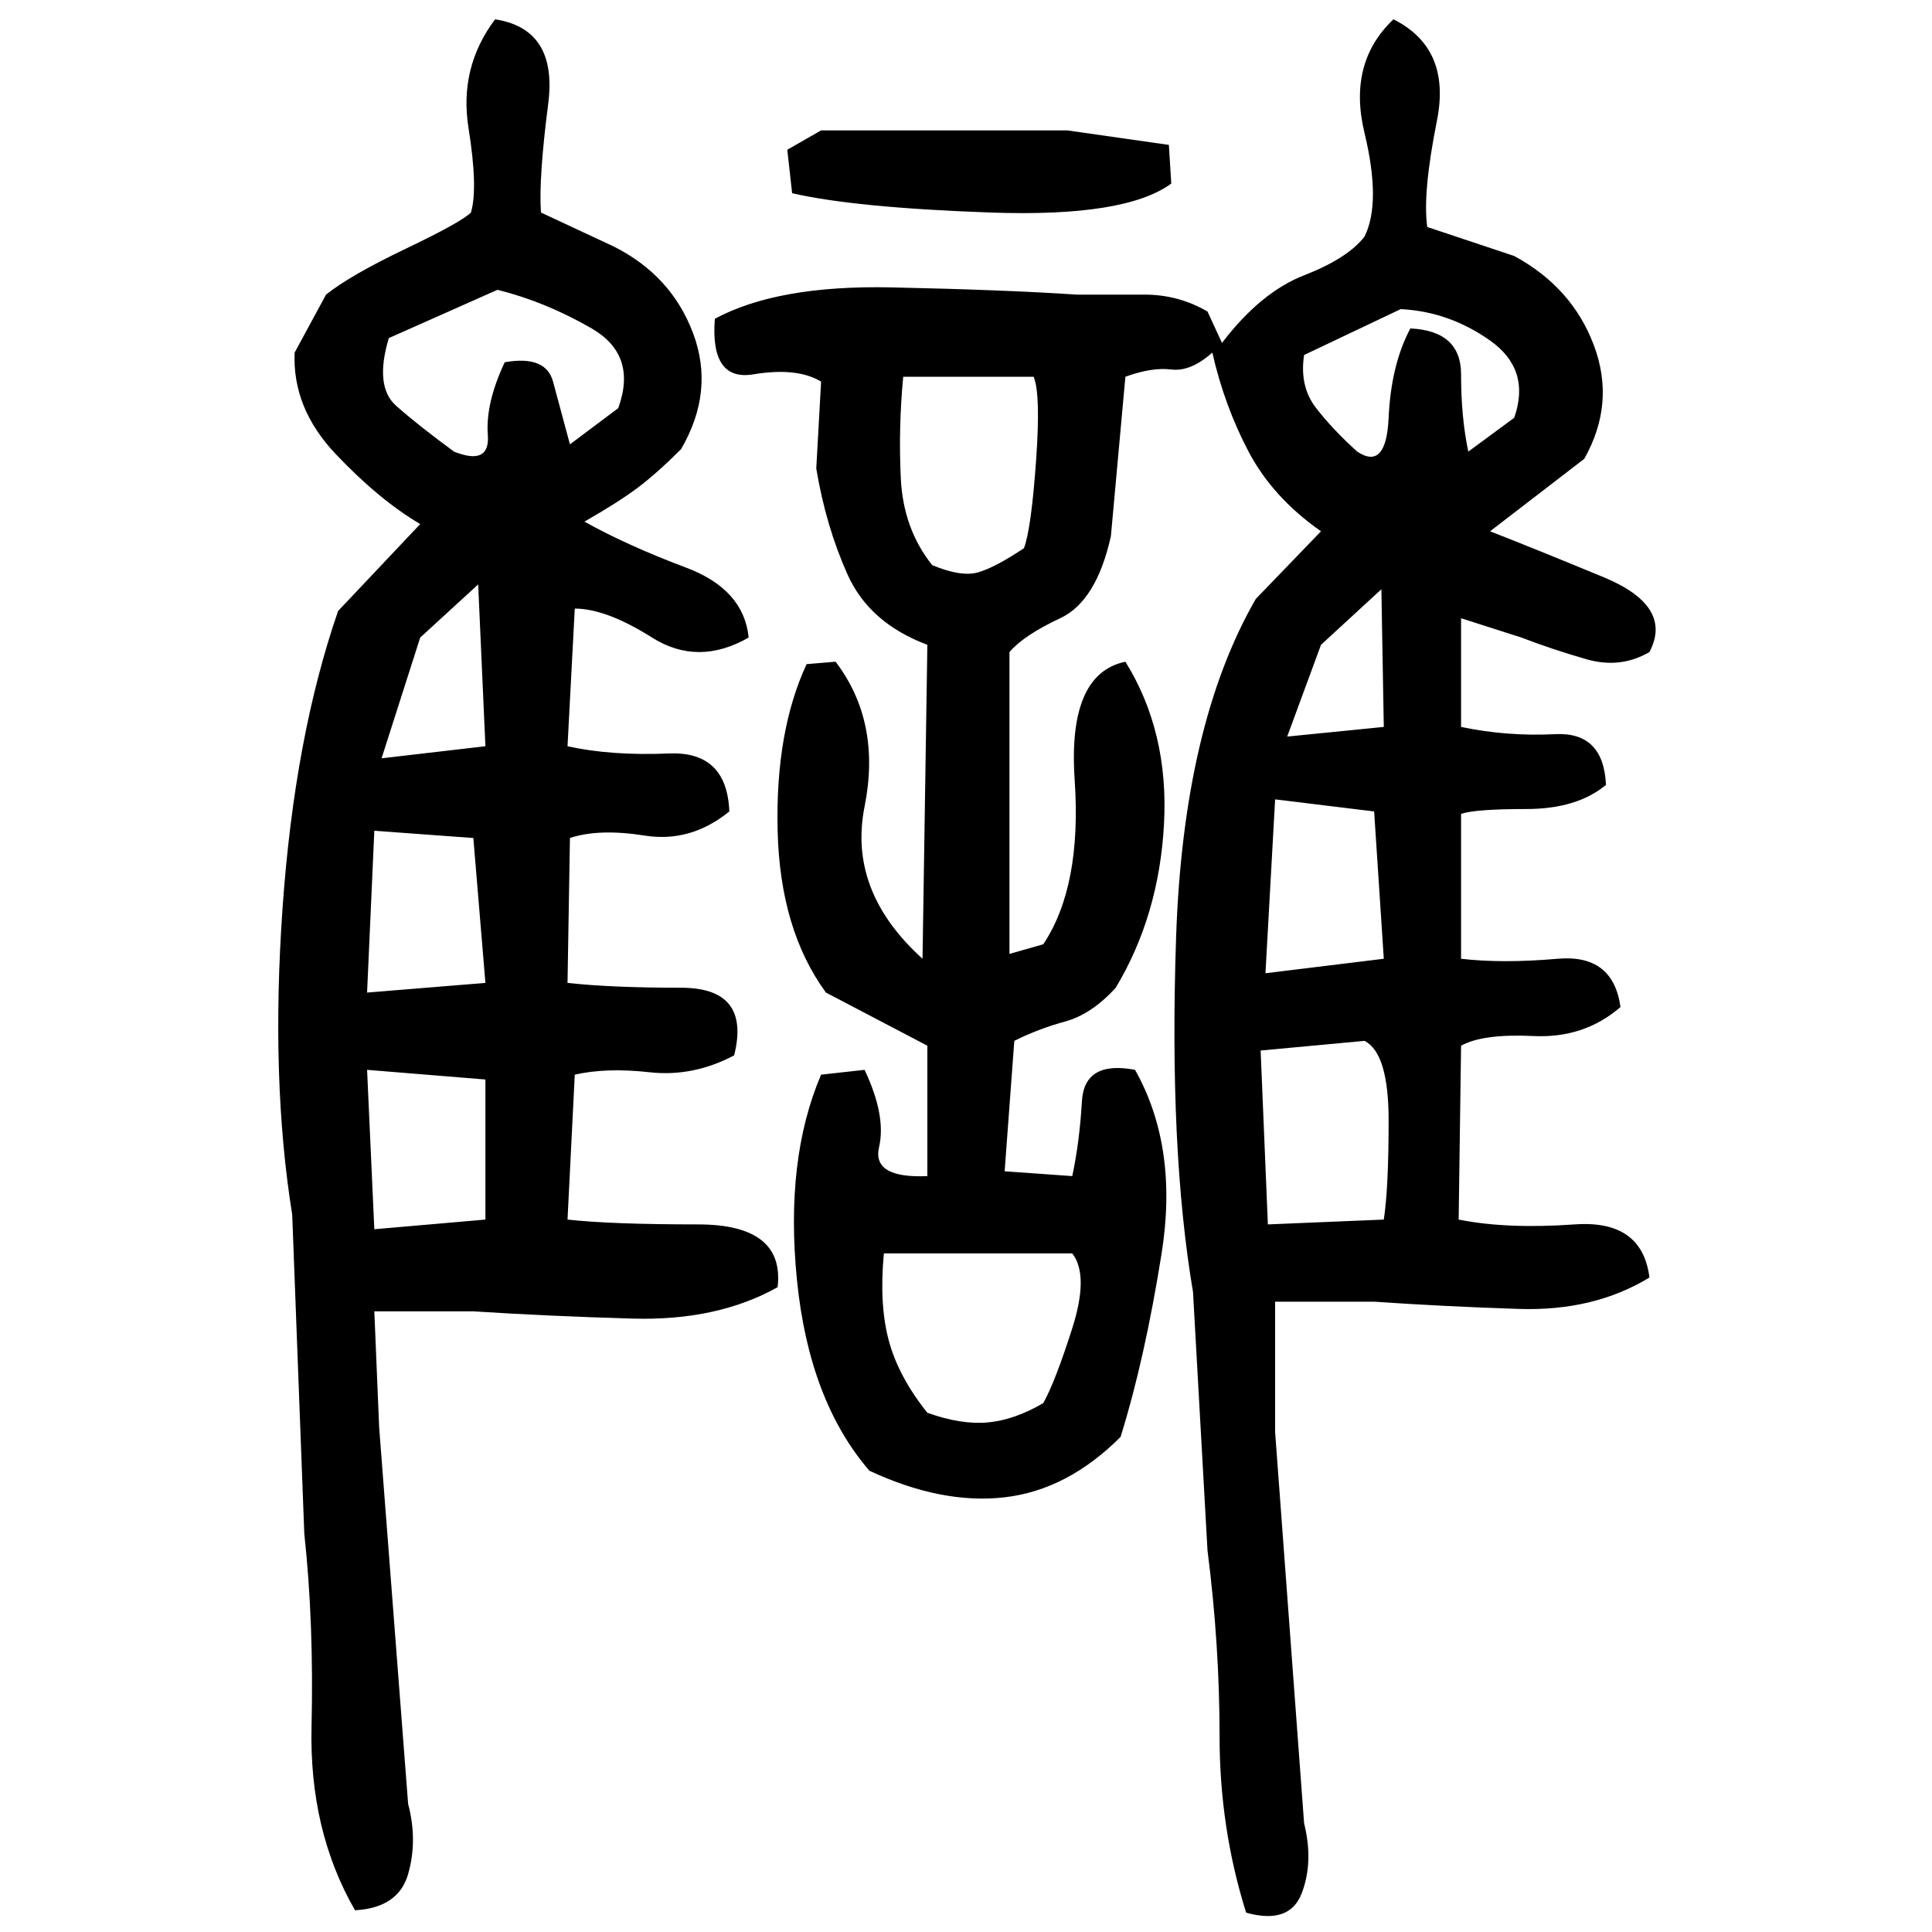﻿<?xml version="1.0" encoding="UTF-8" standalone="yes"?>
<svg xmlns="http://www.w3.org/2000/svg" height="100%" version="1.1" width="100%" viewBox="0 0 80 80">
  <g transform="scale(1)">
    <path fill="#000000" d="M20.5 0.8Q23.1 1.2 22.7 4.3T22.4 8.8L25.4 10.2Q27.8 11.4 28.7 13.8T28.2 18.6Q27.2 19.6 26.4 20.2T24.2 21.6Q26 22.6 28.4 23.5T31.0 26.4Q28.9 27.6 27.0 26.4T23.8 25.2L23.5 30.9Q25.3 31.3 27.7 31.2T30.2 33.6Q28.6 34.9 26.7 34.6T23.6 34.7L23.5 40.7Q25.3 40.9 28.2 40.9T30.4 43.7Q28.7 44.6 26.9 44.4T23.8 44.5L23.5 50.5Q25.3 50.7 28.9 50.7T32.2 53.3Q29.7 54.7 26.2 54.6T19.6 54.3H15.5L15.7 59.1L16.9 74.7Q17.3 76.2 16.9 77.6T14.7 79.1Q12.8 75.8 12.9 71.5T12.6 63.5L12.1 50.3Q11.2 44.7 11.7 37.6T14 25.3L17.4 21.7Q15.7 20.7 13.9 18.8T12.2 14.6L13.5 12.2Q14.5 11.4 16.8 10.3T19.5 8.8Q19.8 7.8 19.4 5.3T20.5 0.8ZM57.7 0.8Q60.1 2 59.5 5T59.1 9.4L62.7 10.6Q65.1 11.9 66 14.3T65.6 19.0L61.7 22.0Q63.5 22.7 66.4 23.9T68.3 27.0Q67.1 27.7 65.7 27.3T63.0 26.4L60.5 25.6V30.1Q62.4 30.5 64.4 30.4T66.5 32.5Q65.3 33.5 63.2 33.5T60.5 33.7V39.7Q62.2 39.9 64.5 39.7T67.1 41.7Q65.6 43.0 63.5 42.9T60.5 43.3L60.4 50.5Q62.4 50.9 65.2 50.7T68.3 52.9Q66 54.3 62.9 54.2T56.9 53.9H52.8V59.3L54.0 75.5Q54.4 77.1 53.9 78.4T51.6 79.2Q50.5 75.7 50.5 71.9T50.0 64.2L49.4 53.5Q48.4 47.6 48.7 38.8T52 24.8L54.7 22.0Q52.7 20.6 51.7 18.7T50.2 14.6Q49.3 15.4 48.5 15.3T46.6 15.6L46.0 22.2Q45.4 24.9 43.9 25.6T41.8 27.0V39.5L43.2 39.1Q44.8 36.7 44.5 32.3T46.6 27.4Q48.4 30.3 48.2 34.1T46.2 40.9Q45.2 42.0 44.1 42.3T42.0 43.1L41.6 48.5L44.4 48.7Q44.7 47.3 44.8 45.6T47.0 44.3Q48.8 47.5 48.1 51.9T46.4 59.5Q44.2 61.7 41.6 62.0T36 60.9Q33.5 58 33 53T34 44.5L35.8 44.3Q36.7 46.2 36.4 47.5T38.4 48.7V43.3L34.2 41.1Q32.3 38.5 32.2 34.4T33.4 27.5L34.6 27.4Q36.5 29.9 35.8 33.4T38.2 39.7L38.4 26.7Q36 25.8 35.1 23.8T33.8 19.4L34 15.8Q33 15.2 31.2 15.5T29.6 13.2Q32.2 11.8 36.9 11.9T44.6 12.2Q46.0 12.2 47.4 12.2T50.0 12.9L50.6 14.2Q52.2 12.1 54.0 11.4T56.5 9.8Q57.2 8.4 56.5 5.5T57.7 0.8ZM34 5.4H44.2L48.4 6.0L48.5 7.6Q46.6 9 41 8.8T32.8 8L32.6 6.2L34 5.4ZM16.1 14.0Q15.5 16 16.4 16.8T18.8 18.7Q20.3 19.3 20.2 18.0T20.9 15.0Q22.6 14.7 22.9 15.8T23.6 18.4L25.6 16.9Q26.4 14.7 24.5 13.6T20.6 12L16.1 14.0ZM54.0 14.7Q53.8 16 54.5 16.9T56.2 18.7Q57.4 19.5 57.5 17.3T58.4 13.6Q60.5 13.7 60.5 15.5T60.8 18.7L62.7 17.3Q63.4 15.3 61.7 14.1T58.0 12.8L54.0 14.7ZM37.2 17.7T37.3 19.8T38.6 23.4Q39.8 23.9 40.5 23.7T42.4 22.7Q42.7 21.9 42.9 19.1T42.8 15.6H37.4Q37.2 17.7 37.3 19.8ZM17.4 26.4L15.8 31.4L20.1 30.9L19.8 24.2L17.4 26.4ZM54.7 26.7L53.3 30.5L57.3 30.1L57.2 24.4L54.7 26.7ZM52.4 40.3L57.3 39.7L56.9 33.6L52.8 33.1L52.4 40.3ZM15.2 41.1L20.1 40.7L19.6 34.7L15.5 34.4L15.2 41.1ZM52.2 43.5L52.5 50.7L57.3 50.5Q57.5 49.2 57.5 46.4T56.5 43.1L52.2 43.5ZM15.5 50.9L20.1 50.5V44.7L15.2 44.3L15.5 50.9ZM36.4 54.0T36.8 55.5T38.4 58.5Q39.8 59.0 40.9 58.9T43.2 58.1Q43.7 57.2 44.4 55.0T44.4 51.9H36.6Q36.4 54.0 36.8 55.5Z" />
  </g>
</svg>
